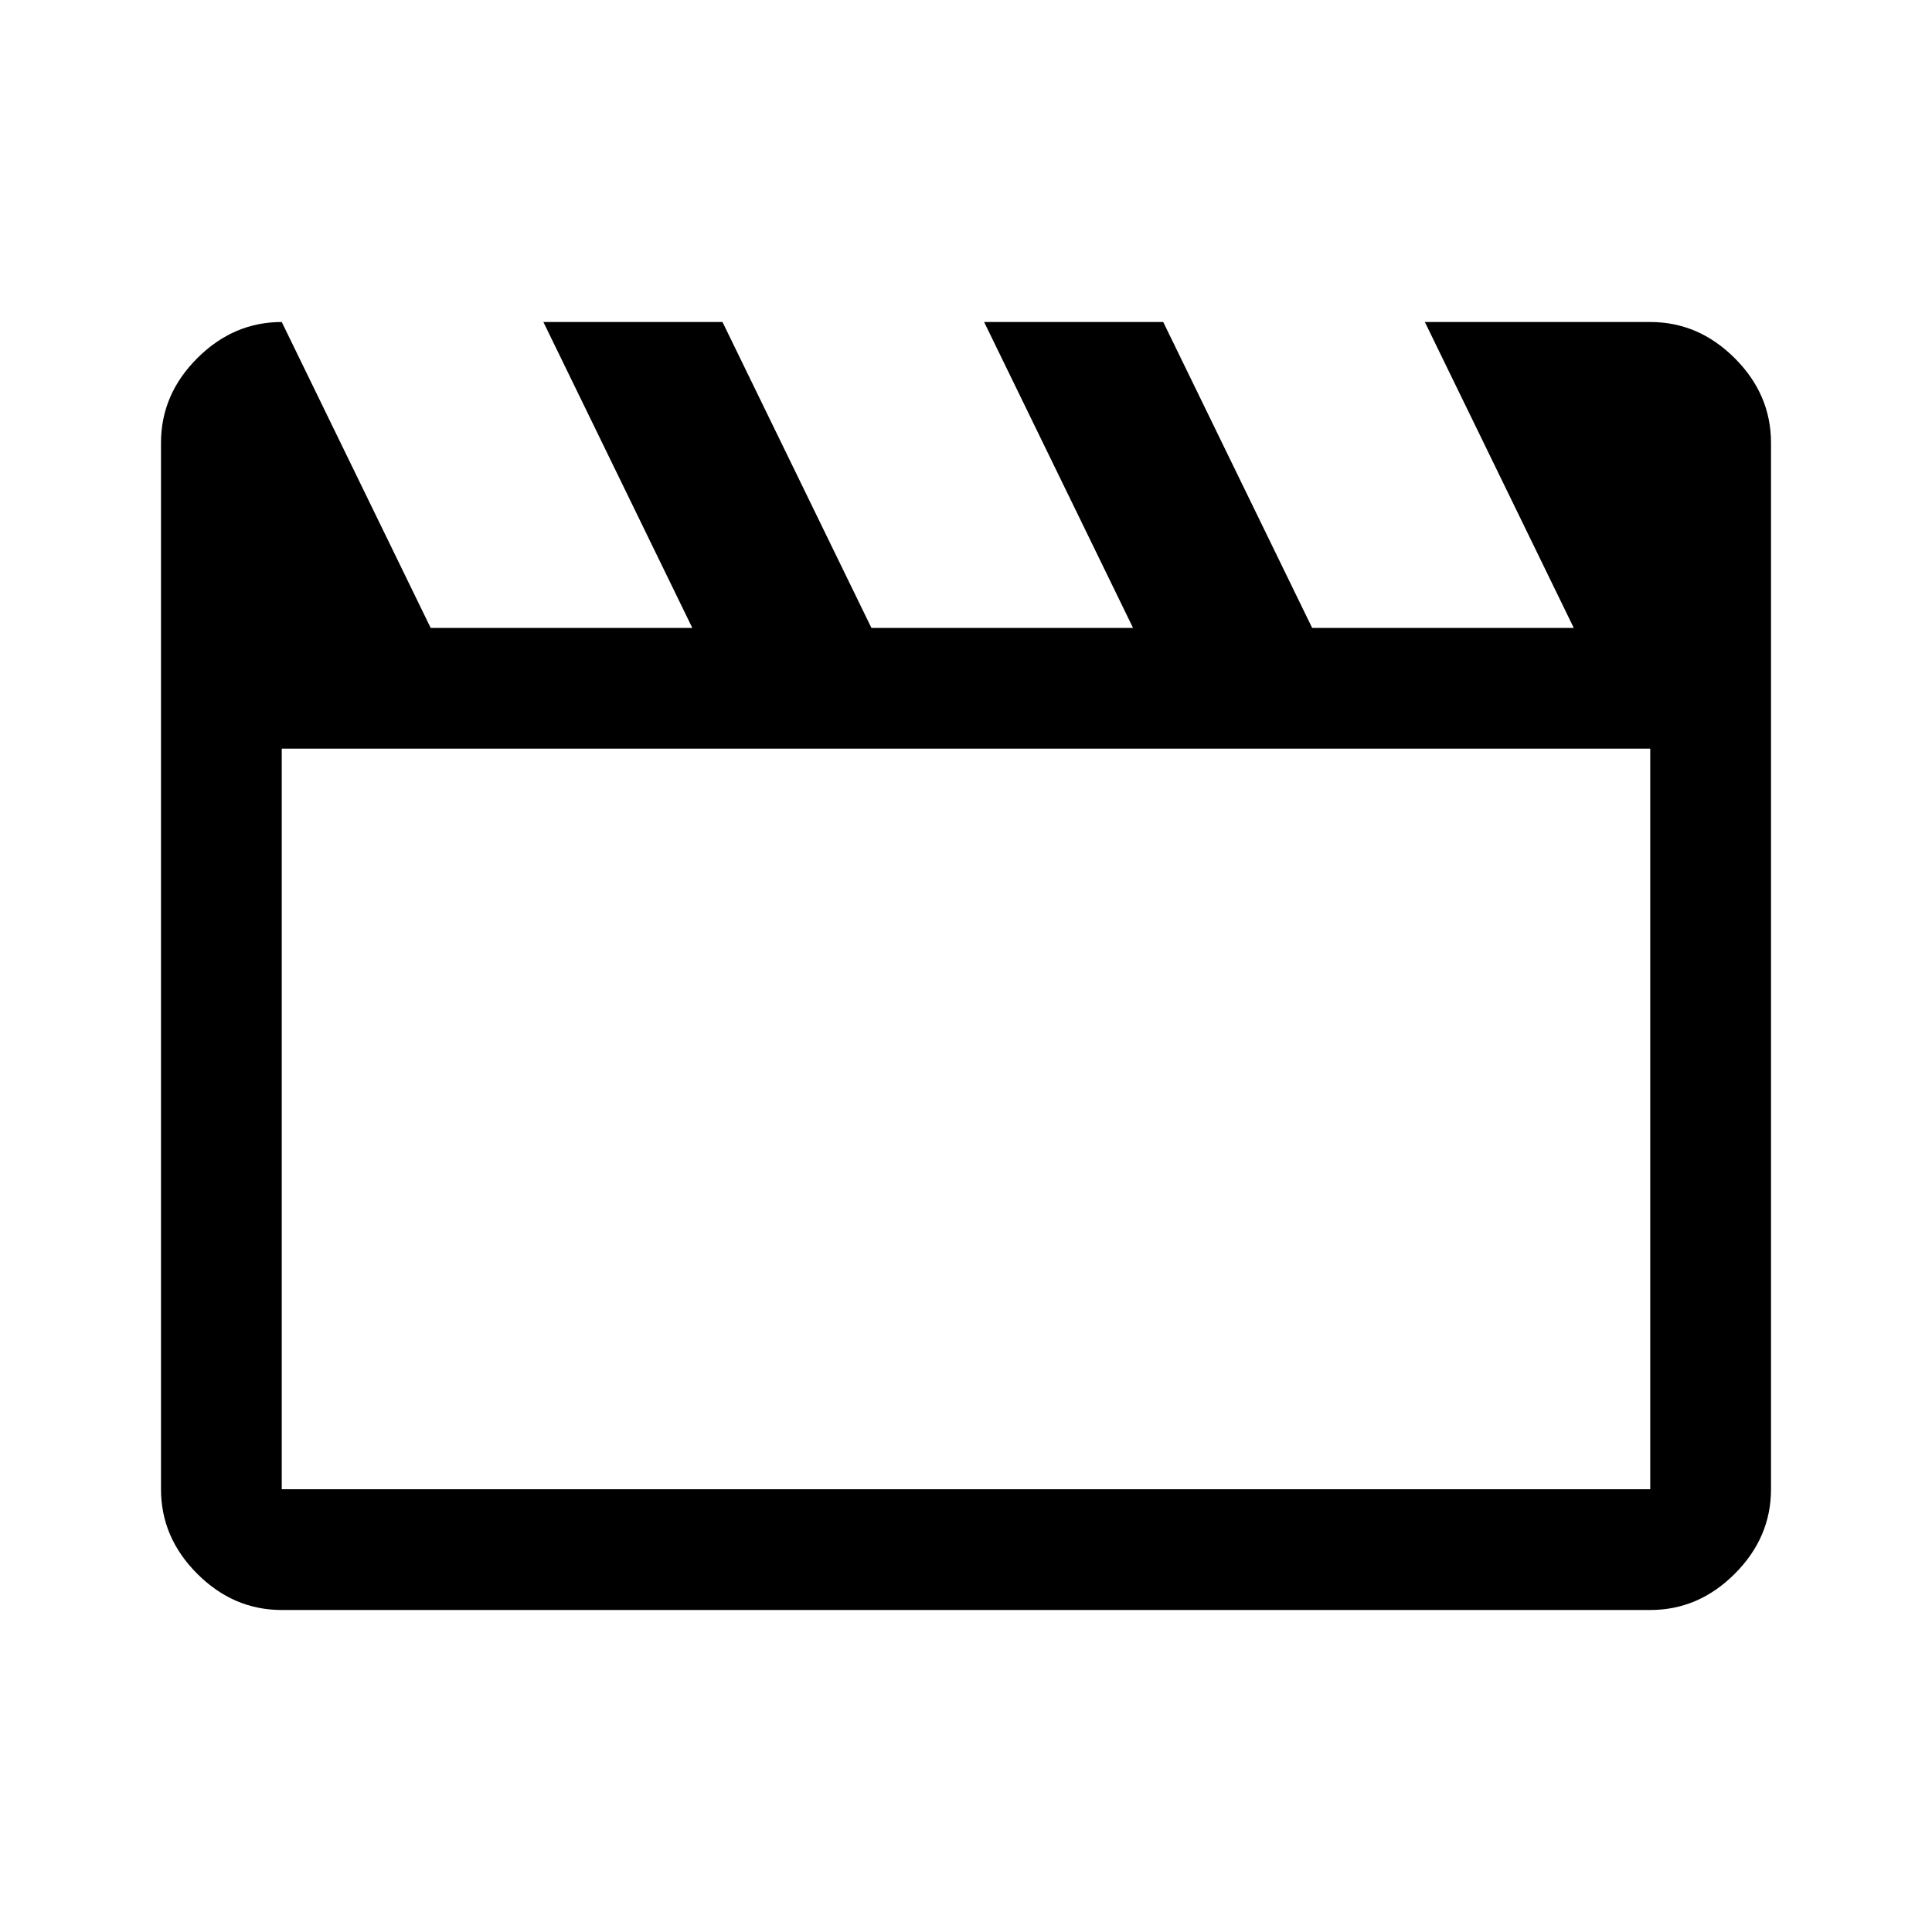 <svg width="24" height="24" viewBox="0 0 24 24" fill="none" xmlns="http://www.w3.org/2000/svg">
<path d="M3.5 4L5.35 7.8H8.6L6.75 4H8.975L10.825 7.8H14.075L12.225 4H14.45L16.3 7.8H19.55L17.7 4H20.5C20.9 4 21.25 4.15 21.55 4.45C21.85 4.75 22 5.1 22 5.5V18.5C22 18.9 21.85 19.25 21.55 19.55C21.25 19.85 20.9 20 20.5 20H3.5C3.1 20 2.75 19.85 2.45 19.55C2.15 19.25 2 18.9 2 18.5V5.5C2 5.1 2.15 4.75 2.45 4.45C2.75 4.15 3.1 4 3.5 4ZM3.5 9.3V18.5H20.5V9.3H3.5ZM3.5 9.3V18.5V9.3Z" fill="black"/>
</svg>

